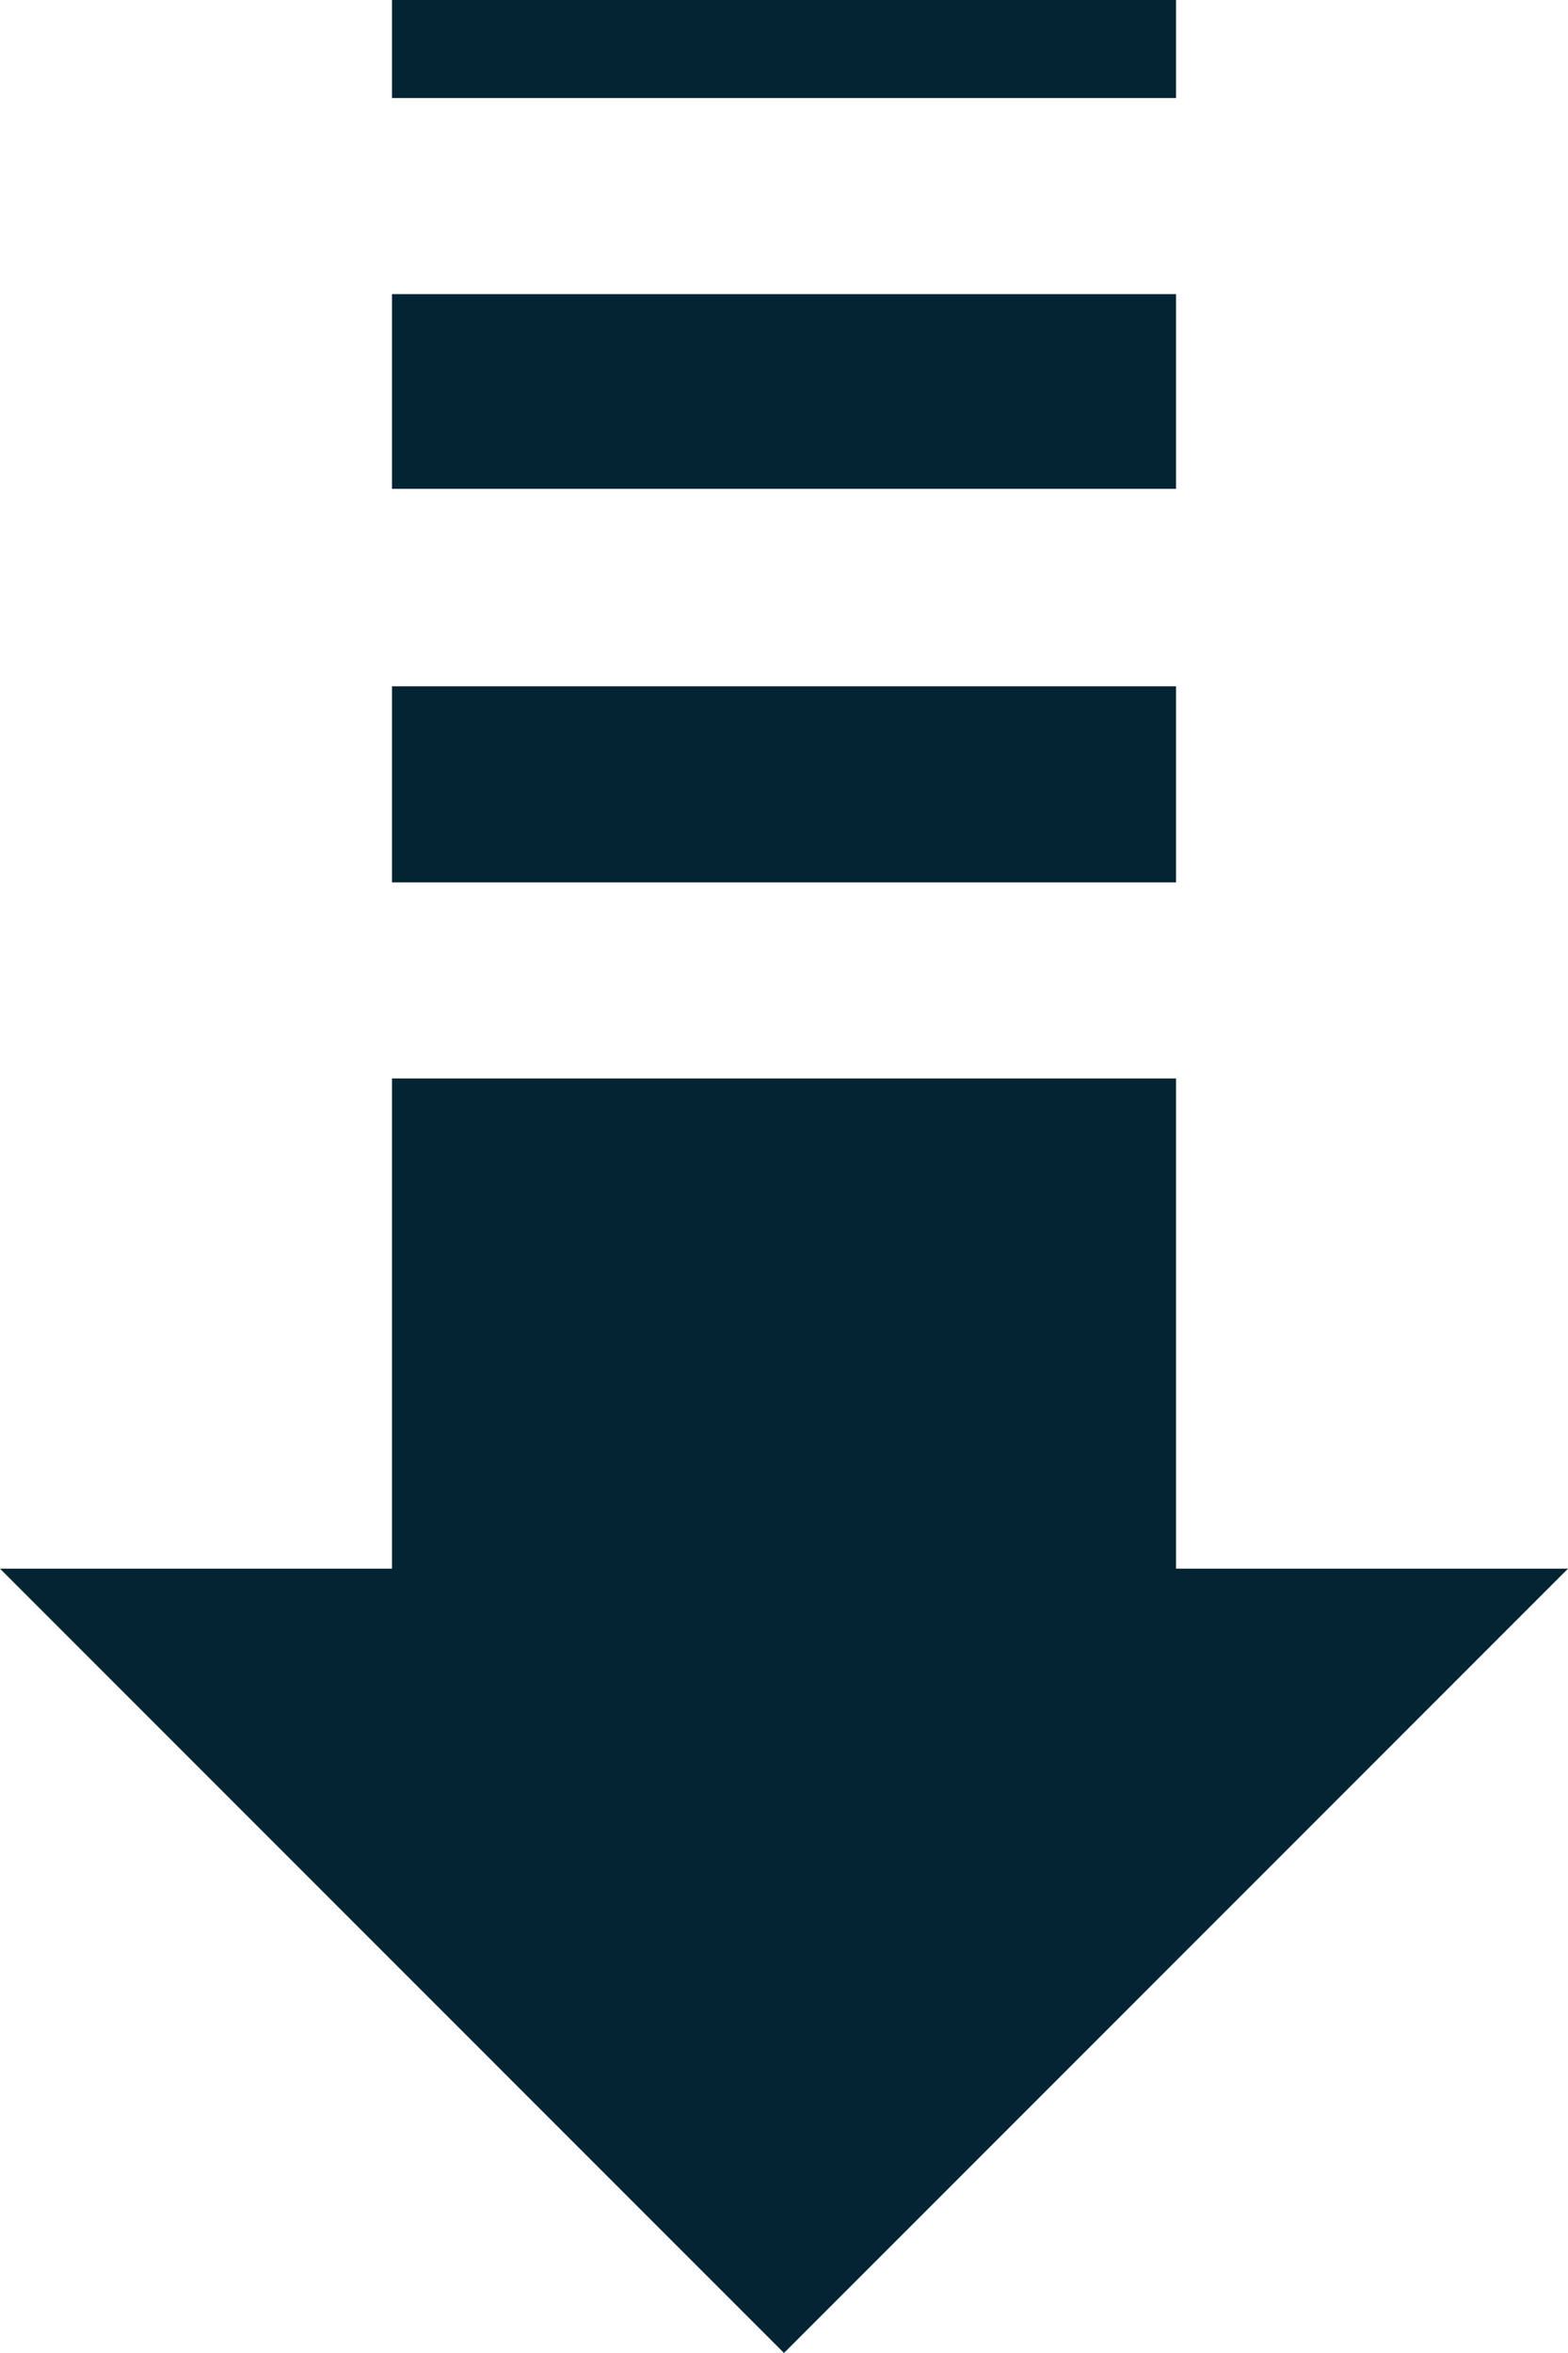 <svg xmlns="http://www.w3.org/2000/svg" width="16" height="24" viewBox="0 0 16 24">
  <path fill="#032432" d="M240,942 L240,938 L248,946 L240,954 L240,950 L235,950 L235,942 L240,942 Z M233,942 L231,942 L231,950 L233,950 L233,942 Z M228.986,942 L227,942 L227,950 L228.986,950 L228.986,942 Z M225,942 L224,942 L224,950 L225,950 L225,942 Z" transform="rotate(90 589 365)"/>
</svg>
